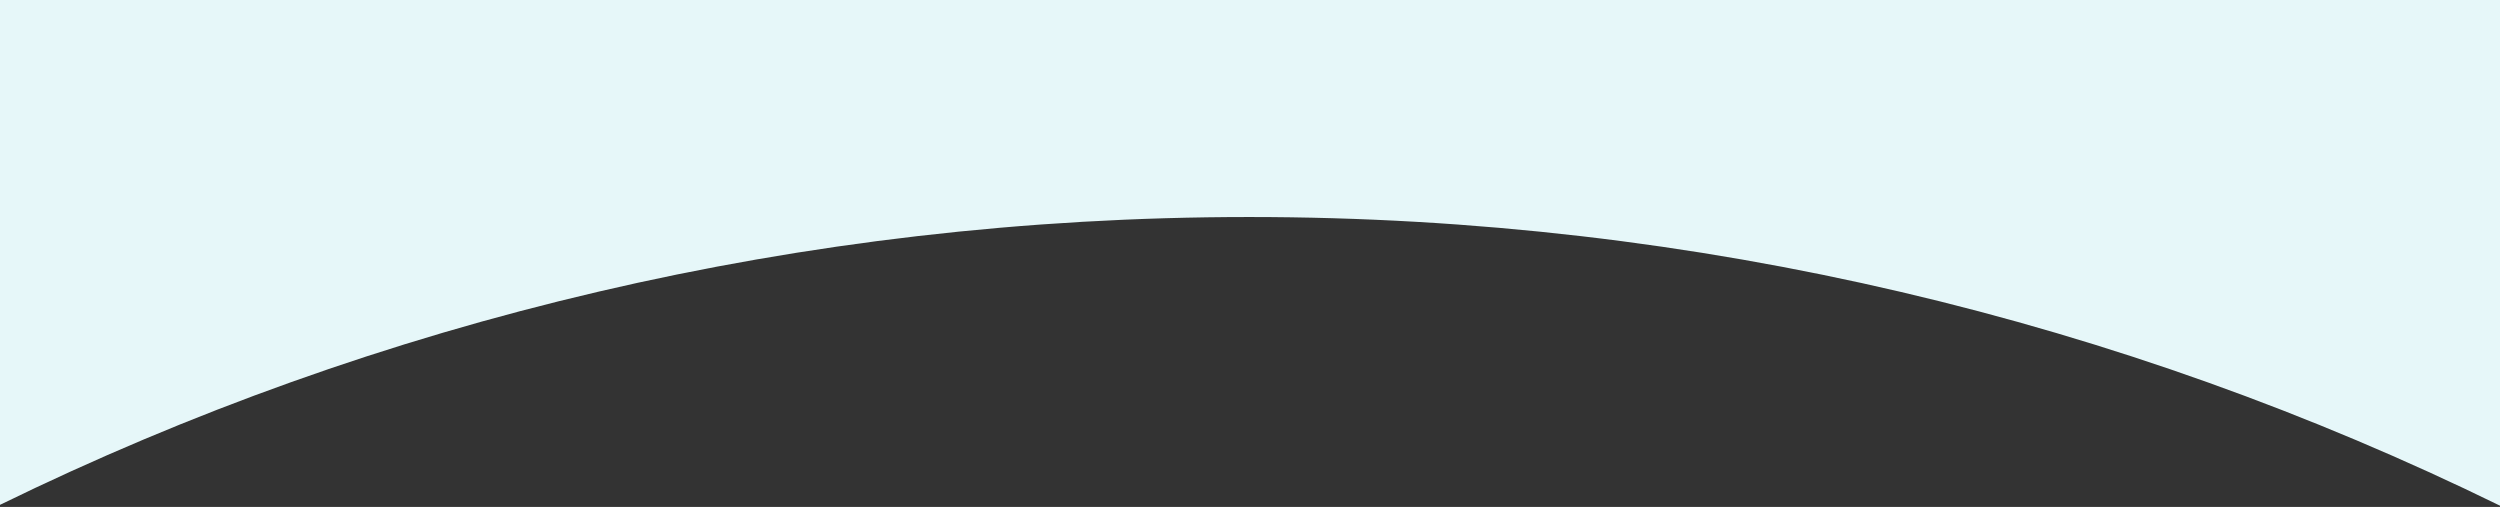 <svg width="1440" height="292" viewBox="0 0 1440 292" fill="none" xmlns="http://www.w3.org/2000/svg">
<rect x="0" y="0" width="1440" height="292" fill="#333333" stroke="none"/>
<path d="M1440 291.277C1222.51 184.784 977.987 125 719.5 125C461.409 125 217.238 184.6 0 290.788V0H1440V291.277Z" fill="#E6F7F9"/>
</svg>
